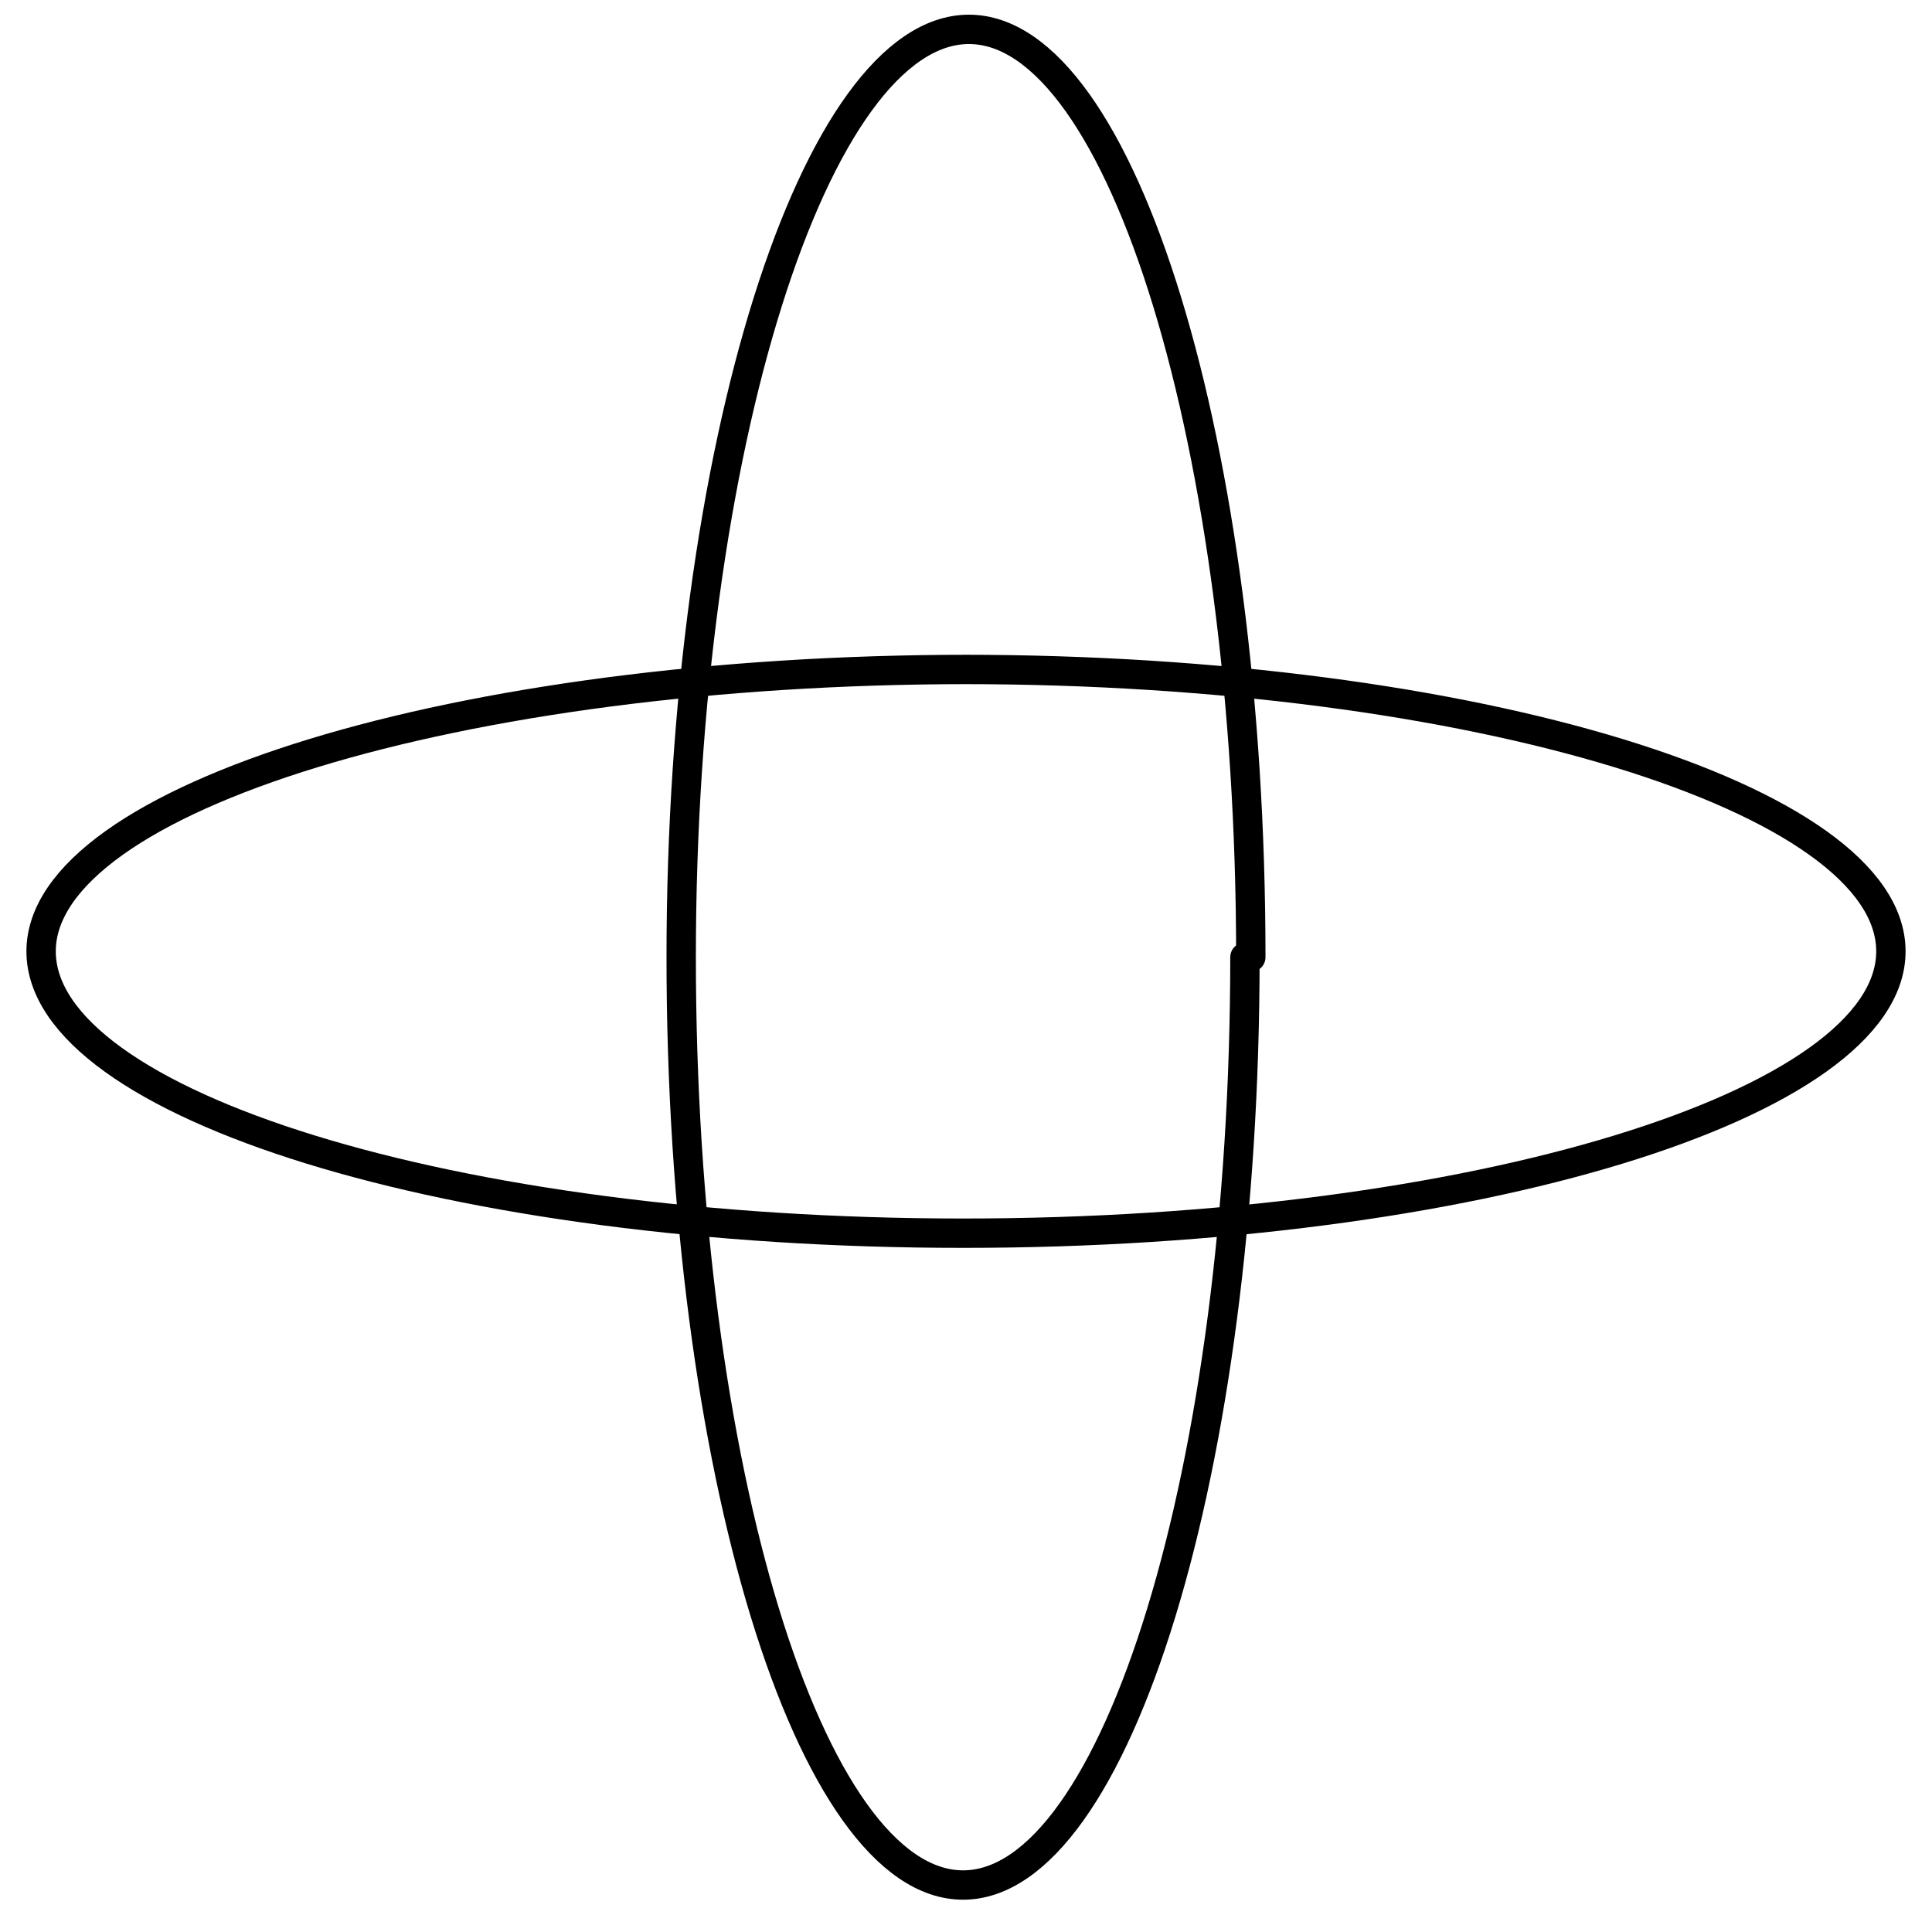 <?xml version="1.0" encoding="UTF-8"?>
<svg id="Layer_1" xmlns="http://www.w3.org/2000/svg" xmlns:xlink="http://www.w3.org/1999/xlink" version="1.1" viewBox="0 0 32.9 32.9">
  <!-- Generator: Adobe Illustrator 29.3.1, SVG Export Plug-In . SVG Version: 2.1.0 Build 151)  -->
  <defs>
    <style>
      .st0 {
        fill: none;
        stroke: #000;
        stroke-linecap: round;
        stroke-linejoin: round;
        stroke-width: .5px;
      }
    </style>
  </defs>
  <path class="st0" d="M16.4,11.4c8.7,0,15.8,2.2,15.8,4.8s-7.1,4.8-15.8,4.8S.7,18.8.7,16.2s7.1-4.8,15.8-4.8h0Z"/>
  <path class="st0" d="M21.2,16.3c0,8.7-2.2,15.8-4.8,15.8s-4.8-7.1-4.8-15.8S13.9.5,16.5.5s4.8,7.1,4.8,15.8Z"/>
</svg>